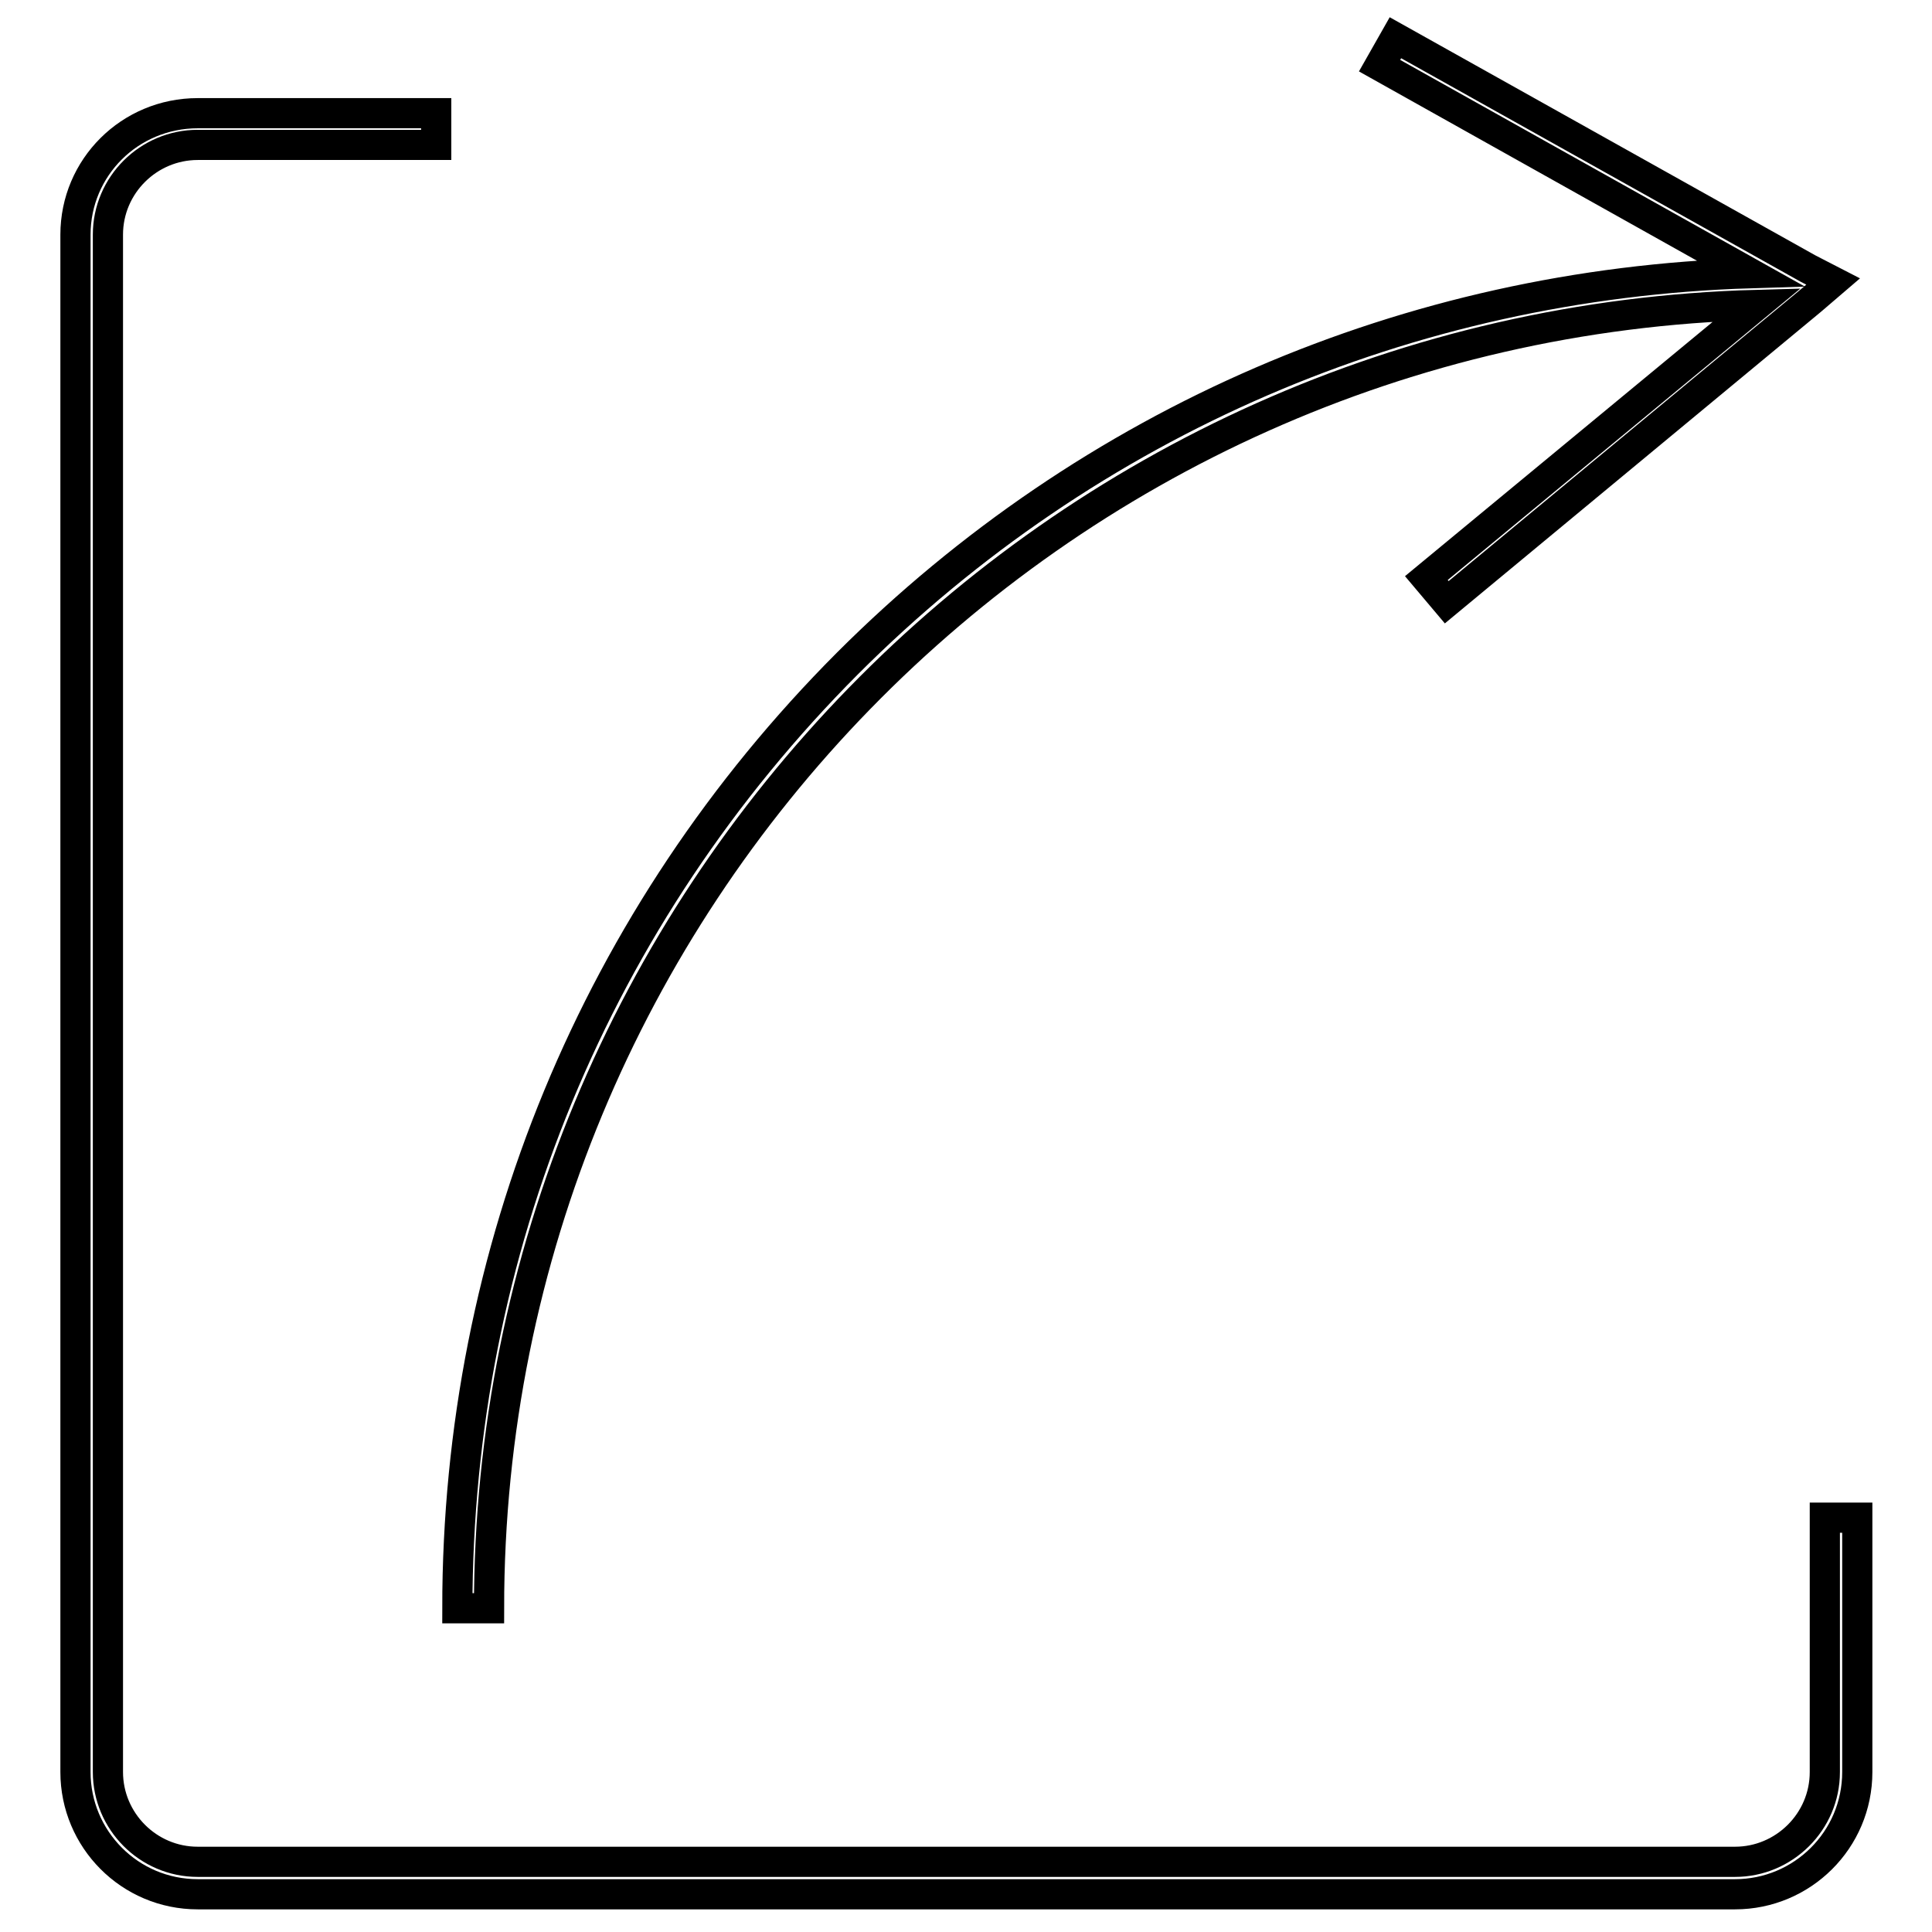 <?xml version="1.0" encoding="utf-8"?>
<!-- Svg Vector Icons : http://www.onlinewebfonts.com/icon -->
<!DOCTYPE svg PUBLIC "-//W3C//DTD SVG 1.1//EN" "http://www.w3.org/Graphics/SVG/1.1/DTD/svg11.dtd">
<svg version="1.1" xmlns="http://www.w3.org/2000/svg" xmlns:xlink="http://www.w3.org/1999/xlink" x="0px" y="0px" viewBox="0 0 256 256" enable-background="new 0 0 256 256" xml:space="preserve">
<g> <path stroke-width="4" fill-opacity="0" stroke="#000000"  d="M241.8,201.1v33.7c0,6.6-5.4,11.9-11.9,11.9H26.2c-6.6,0-11.9-5.4-11.9-11.9V31.1c0-6.6,5.4-11.9,11.9-11.9 h31.6V15H26.2C17.2,15,10,22.2,10,31.1v203.7c0,8.9,7.2,16.2,16.2,16.2h203.7c8.9,0,16.2-7.2,16.2-16.2v-33.7H241.8z M242.9,37.3 l-3.3-1.7L184.9,5l-2.1,3.7l49.1,27.5c-45.2,1.4-87.5,19.6-119.6,51.7C79,121.3,60.6,165.7,60.6,213.1h4.2 c0-93.7,74.9-170.2,168-172.7L189,76.6l2.7,3.2l47.8-39.6l0,0l0.6-0.5l0,0L242.9,37.3z"/></g>
</svg>